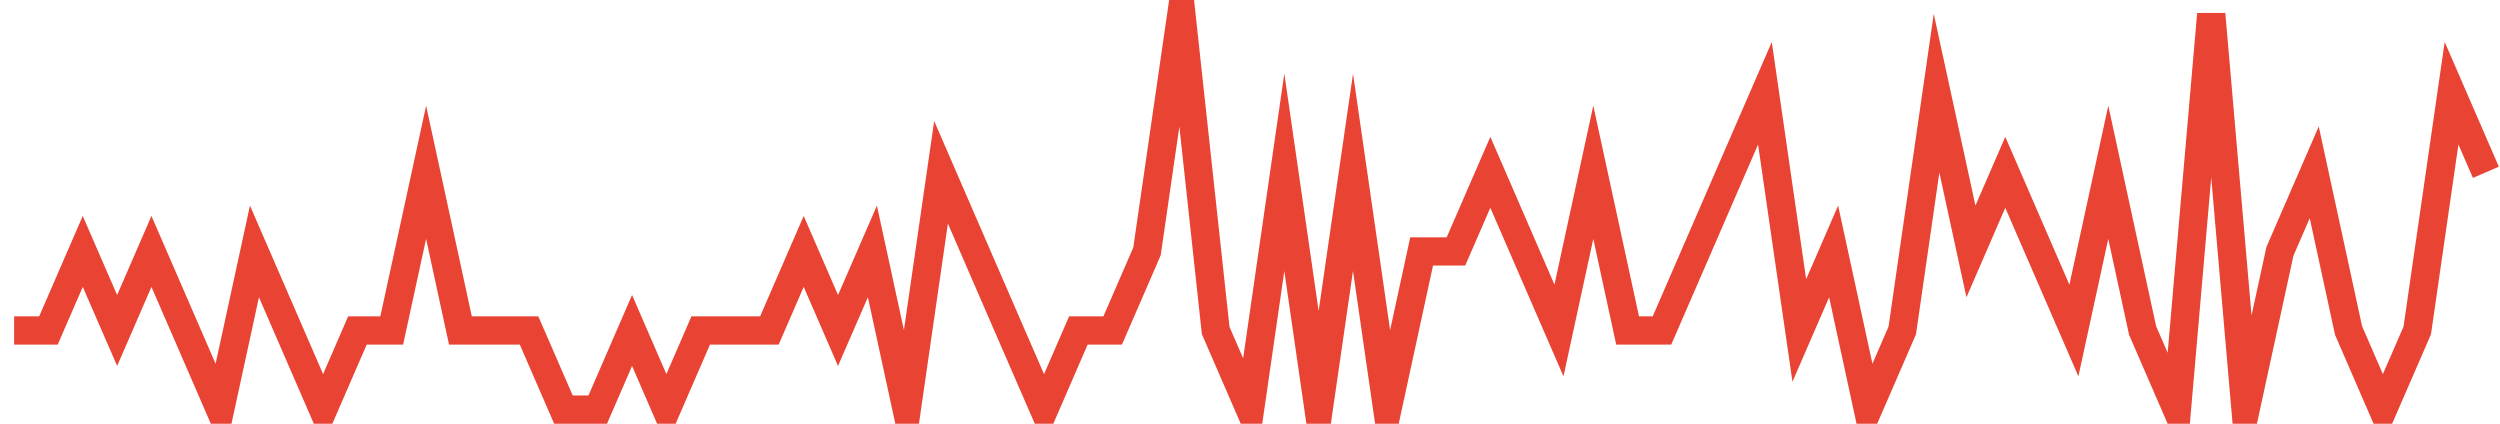 <?xml version="1.0" encoding="UTF-8"?>
<svg xmlns="http://www.w3.org/2000/svg" xmlns:xlink="http://www.w3.org/1999/xlink" width="177pt" height="30pt" viewBox="0 0 177 30" version="1.1">
<g id="surface7213046">
<path style="fill:none;stroke-width:2;stroke-linecap:butt;stroke-linejoin:miter;stroke:rgb(91.373%,26.275%,20.392%);stroke-opacity:1;stroke-miterlimit:10;" d="M 1 23.398 L 3.43 23.398 L 5.859 17.801 L 8.293 23.398 L 10.723 17.801 L 13.152 23.398 L 15.582 29 L 18.016 17.801 L 20.445 23.398 L 22.875 29 L 25.305 23.398 L 27.734 23.398 L 30.168 12.199 L 32.598 23.398 L 37.457 23.398 L 39.891 29 L 42.32 29 L 44.75 23.398 L 47.18 29 L 49.609 23.398 L 54.473 23.398 L 56.902 17.801 L 59.332 23.398 L 61.766 17.801 L 64.195 29 L 66.625 12.199 L 69.055 17.801 L 71.484 23.398 L 73.918 29 L 76.348 23.398 L 78.777 23.398 L 81.207 17.801 L 83.641 1 L 86.07 23.398 L 88.5 29 L 90.93 12.199 L 93.359 29 L 95.793 12.199 L 98.223 29 L 100.652 17.801 L 103.082 17.801 L 105.516 12.199 L 107.945 17.801 L 110.375 23.398 L 112.805 12.199 L 115.234 23.398 L 117.668 23.398 L 120.098 17.801 L 122.527 12.199 L 124.957 6.602 L 127.391 23.398 L 129.82 17.801 L 132.25 29 L 134.68 23.398 L 137.109 6.602 L 139.543 17.801 L 141.973 12.199 L 144.402 17.801 L 146.832 23.398 L 149.266 12.199 L 151.695 23.398 L 154.125 29 L 156.555 1 L 158.984 29 L 161.418 17.801 L 163.848 12.199 L 166.277 23.398 L 168.707 29 L 171.141 23.398 L 173.57 6.602 L 176 12.199 "/>
</g>
</svg>
